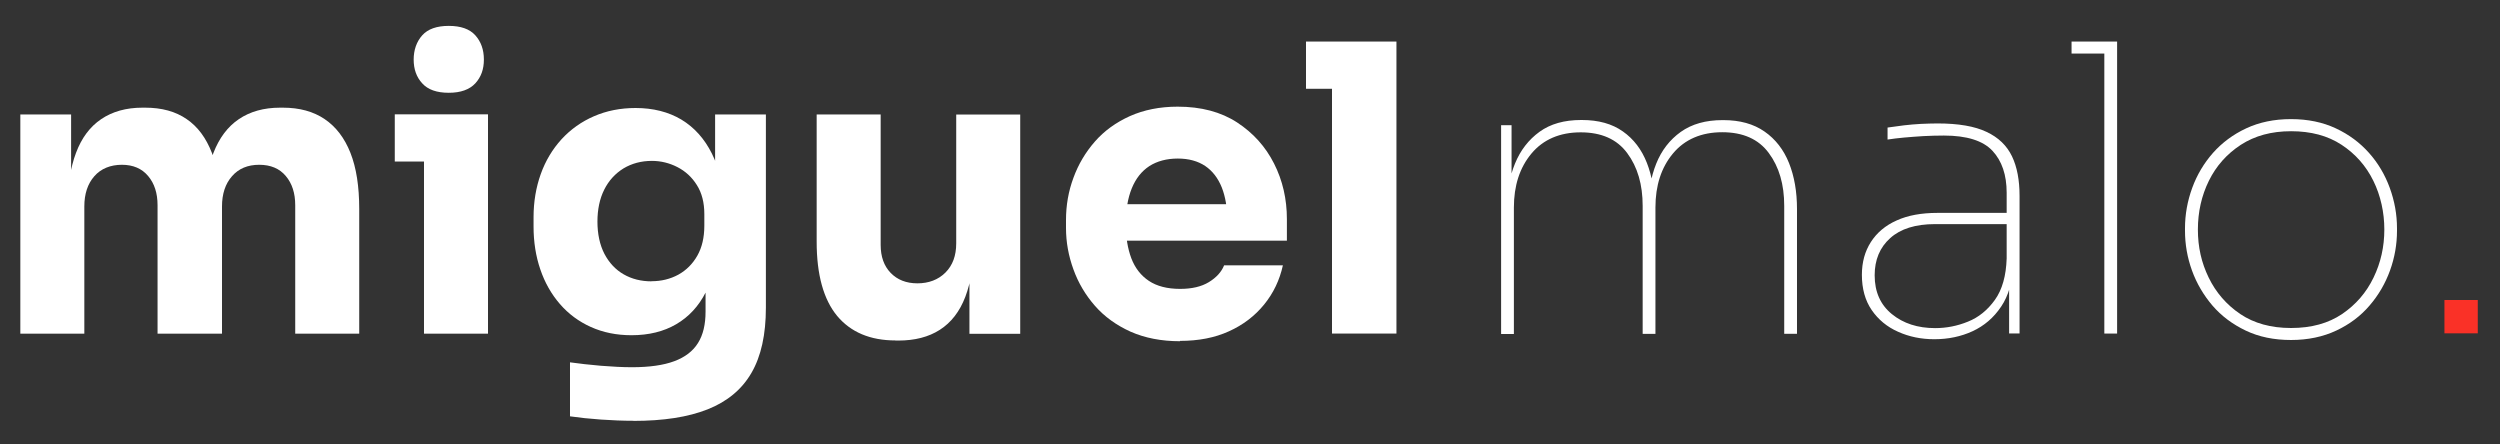 <?xml version="1.0" encoding="UTF-8"?>
<svg id="Layer_1" data-name="Layer 1" xmlns="http://www.w3.org/2000/svg" viewBox="0 0 225 40">
  <rect x="0" y="0" width="225" height="40" fill="#333333" stroke="none"/>
  <g>
    <path d="m1.83,30.02V10.3h4.57v8.5h-.32c0-2.02.25-3.7.76-5.04.5-1.34,1.26-2.36,2.27-3.04,1.01-.68,2.24-1.03,3.71-1.03h.25c1.49,0,2.73.34,3.73,1.03,1,.68,1.75,1.7,2.27,3.04.52,1.34.77,3.02.77,5.04h-1.4c0-2.02.26-3.7.77-5.04.52-1.34,1.28-2.36,2.29-3.04,1.01-.68,2.24-1.03,3.71-1.03h.25c1.49,0,2.74.34,3.76,1.03s1.79,1.7,2.32,3.04c.53,1.34.79,3.02.79,5.04v11.23h-5.76v-11.56c0-1.08-.28-1.96-.85-2.63-.56-.67-1.36-1.01-2.39-1.01s-1.85.34-2.45,1.03c-.6.68-.9,1.59-.9,2.72v11.45h-5.8v-11.56c0-1.08-.28-1.96-.85-2.63-.56-.67-1.35-1.01-2.36-1.01s-1.88.34-2.48,1.03c-.6.68-.9,1.59-.9,2.72v11.45H1.83Z" style="fill: #fff;"/>
    <path d="m35.53,14.54v-4.25h8.39v4.25h-8.39Zm4.86-6.19c-1.08,0-1.88-.28-2.39-.85-.52-.56-.77-1.28-.77-2.14s.26-1.61.77-2.18,1.31-.85,2.39-.85,1.88.28,2.39.85.77,1.29.77,2.18-.26,1.58-.77,2.14c-.52.56-1.31.85-2.39.85Zm-2.23,21.67V10.3h5.76v19.73h-5.76Z" style="fill: #fff;"/>
    <path d="m57.02,37.87c-.96,0-1.94-.04-2.95-.11-1.01-.07-1.93-.17-2.77-.29v-4.86c.84.12,1.77.22,2.79.31,1.02.08,1.95.13,2.79.13,1.56,0,2.83-.18,3.8-.54.97-.36,1.69-.91,2.14-1.64.46-.73.68-1.67.68-2.83v-3.92l1.04-2.3c-.05,1.75-.39,3.25-1.03,4.5-.64,1.25-1.52,2.2-2.65,2.86-1.13.66-2.47.99-4.03.99-1.34,0-2.56-.25-3.65-.74-1.09-.49-2.02-1.18-2.79-2.07-.77-.89-1.36-1.93-1.76-3.11-.41-1.19-.61-2.48-.61-3.87v-.83c0-1.39.22-2.69.65-3.89.43-1.2,1.06-2.24,1.87-3.13.82-.89,1.79-1.58,2.92-2.07,1.13-.49,2.38-.74,3.74-.74,1.58,0,2.96.35,4.12,1.04,1.16.7,2.08,1.72,2.75,3.06.67,1.34,1.03,2.96,1.08,4.86l-.79.22v-8.6h4.57v17.39c0,2.42-.43,4.38-1.3,5.87-.86,1.49-2.18,2.58-3.94,3.28-1.76.7-3.99,1.04-6.68,1.04Zm1.62-12.56c.89,0,1.69-.2,2.41-.59.72-.4,1.29-.97,1.71-1.71.42-.74.63-1.64.63-2.7v-1.04c0-1.03-.22-1.9-.67-2.61-.44-.71-1.03-1.25-1.75-1.62-.72-.37-1.49-.56-2.3-.56-.96,0-1.81.23-2.56.68-.74.46-1.32,1.09-1.73,1.91-.41.82-.61,1.78-.61,2.88s.21,2.09.63,2.9c.42.8,1,1.42,1.73,1.84.73.42,1.57.63,2.5.63Z" style="fill: #fff;"/>
    <path d="m80.6,30.64c-2.28,0-4.03-.74-5.26-2.21-1.22-1.48-1.84-3.7-1.84-6.68v-11.45h5.76v11.74c0,1.06.3,1.9.9,2.52.6.62,1.4.94,2.41.94s1.87-.32,2.52-.97.97-1.52.97-2.63v-11.59h5.76v19.73h-4.57v-8.32h.4c0,1.99-.26,3.65-.77,4.99s-1.28,2.32-2.29,2.97c-1.01.65-2.26.97-3.74.97h-.25Z" style="fill: #fff;"/>
    <path d="m106.2,30.71c-1.68,0-3.16-.29-4.45-.86-1.28-.58-2.35-1.35-3.2-2.32-.85-.97-1.5-2.06-1.94-3.28-.44-1.21-.67-2.45-.67-3.73v-.72c0-1.32.22-2.59.67-3.8.44-1.21,1.09-2.3,1.93-3.26.84-.96,1.89-1.72,3.15-2.29,1.26-.56,2.69-.85,4.3-.85,2.11,0,3.89.47,5.35,1.42,1.45.95,2.56,2.18,3.33,3.71.77,1.52,1.15,3.19,1.15,4.99v1.94h-17.46v-3.28h13.97l-1.87,1.51c0-1.18-.17-2.18-.5-3.02-.34-.84-.83-1.48-1.49-1.93-.66-.44-1.48-.67-2.47-.67s-1.86.23-2.56.68c-.7.46-1.22,1.12-1.58,2s-.54,1.95-.54,3.22c0,1.18.17,2.2.5,3.08.34.88.86,1.55,1.58,2.03.72.48,1.66.72,2.81.72,1.06,0,1.92-.2,2.59-.61.67-.41,1.13-.91,1.37-1.51h5.29c-.29,1.32-.85,2.5-1.69,3.53-.84,1.03-1.9,1.84-3.17,2.41-1.27.58-2.74.86-4.39.86Z" style="fill: #fff;"/>
    <path d="m117.54,7.99V3.74h8.14v4.25h-8.14Zm2.34,22.03V3.74h5.8v26.28h-5.8Z" style="fill: #fff;"/>
    <path d="m135.1,30.02V11.27h.94v7.52h-.43c0-1.51.25-2.87.74-4.07.49-1.2,1.23-2.15,2.21-2.86.98-.71,2.23-1.06,3.74-1.06h.07c1.49,0,2.72.34,3.69,1.03.97.68,1.69,1.63,2.16,2.83.47,1.2.7,2.58.7,4.14h-.58c0-1.51.24-2.87.72-4.07.48-1.2,1.22-2.15,2.21-2.86,1-.71,2.25-1.06,3.76-1.06h.07c1.49,0,2.72.34,3.71,1.03.98.68,1.72,1.63,2.2,2.83.48,1.2.72,2.58.72,4.14v11.23h-1.15v-11.52c0-1.92-.46-3.5-1.39-4.75-.92-1.25-2.32-1.87-4.19-1.87s-3.37.64-4.43,1.91c-1.06,1.27-1.58,2.89-1.58,4.86v11.38h-1.15v-11.52c0-1.92-.46-3.5-1.39-4.75-.92-1.25-2.32-1.87-4.19-1.87s-3.37.64-4.43,1.91c-1.06,1.27-1.58,2.89-1.58,4.86v11.38h-1.15Z" style="fill: #fff;"/>
    <path d="m174.09,30.53c-1.18,0-2.26-.22-3.26-.67-1-.44-1.79-1.1-2.38-1.96-.59-.86-.88-1.92-.88-3.17,0-1.13.27-2.11.81-2.95.54-.84,1.31-1.49,2.32-1.94,1.01-.46,2.23-.68,3.67-.68h6.3v1.01h-6.52c-1.75,0-3.1.42-4.03,1.26-.94.84-1.4,1.96-1.4,3.35,0,1.49.52,2.65,1.55,3.49,1.03.84,2.33,1.26,3.89,1.26,1.01,0,1.99-.19,2.95-.58.96-.38,1.77-1.04,2.43-1.96.66-.92,1.01-2.17,1.06-3.73l.58.58c-.05,1.51-.41,2.77-1.08,3.76-.67,1-1.53,1.73-2.57,2.21-1.04.48-2.19.72-3.44.72Zm6.73-.5v-5.62h-.22v-7.06c0-1.61-.43-2.87-1.28-3.78-.85-.91-2.31-1.37-4.37-1.37-.62,0-1.24.02-1.85.05-.61.04-1.19.08-1.73.13-.54.05-1.04.11-1.49.18v-1.08c.48-.07.97-.14,1.48-.2s1.01-.1,1.53-.13c.52-.02,1.01-.04,1.49-.04,1.87,0,3.34.25,4.41.76,1.07.5,1.83,1.24,2.29,2.2.46.96.68,2.15.68,3.56v12.38h-.94Z" style="fill: #fff;"/>
    <path d="m186.44,4.82v-1.08h4.1v1.08h-4.1Zm2.95,25.2V3.74h1.15v26.28h-1.15Z" style="fill: #fff;"/>
    <path d="m206.2,30.6c-1.54,0-2.9-.28-4.09-.85s-2.18-1.31-2.99-2.25c-.8-.94-1.42-1.99-1.84-3.15s-.63-2.36-.63-3.58v-.22c0-1.25.22-2.46.65-3.64.43-1.18,1.06-2.23,1.87-3.15.82-.92,1.81-1.66,2.99-2.21,1.18-.55,2.52-.83,4.03-.83s2.86.28,4.03.83c1.18.55,2.17,1.29,2.99,2.21.82.92,1.44,1.97,1.87,3.15.43,1.18.65,2.39.65,3.64v.22c0,1.22-.21,2.42-.63,3.58-.42,1.16-1.03,2.21-1.84,3.15-.8.94-1.8,1.69-2.99,2.25s-2.55.85-4.09.85Zm0-1.08c1.82,0,3.35-.42,4.59-1.26,1.24-.84,2.18-1.93,2.83-3.28.65-1.34.97-2.78.97-4.32s-.33-3.05-.99-4.39c-.66-1.34-1.61-2.42-2.86-3.24-1.25-.82-2.76-1.22-4.54-1.22s-3.26.41-4.52,1.22c-1.26.82-2.22,1.9-2.88,3.24-.66,1.34-.99,2.81-.99,4.39s.32,2.98.97,4.32c.65,1.34,1.6,2.44,2.84,3.28,1.25.84,2.77,1.26,4.57,1.26Z" style="fill: #fff;"/>
  </g>
  <rect x="220" y="27" width="3" height="3" style="fill: #fa3127;"/>
</svg>